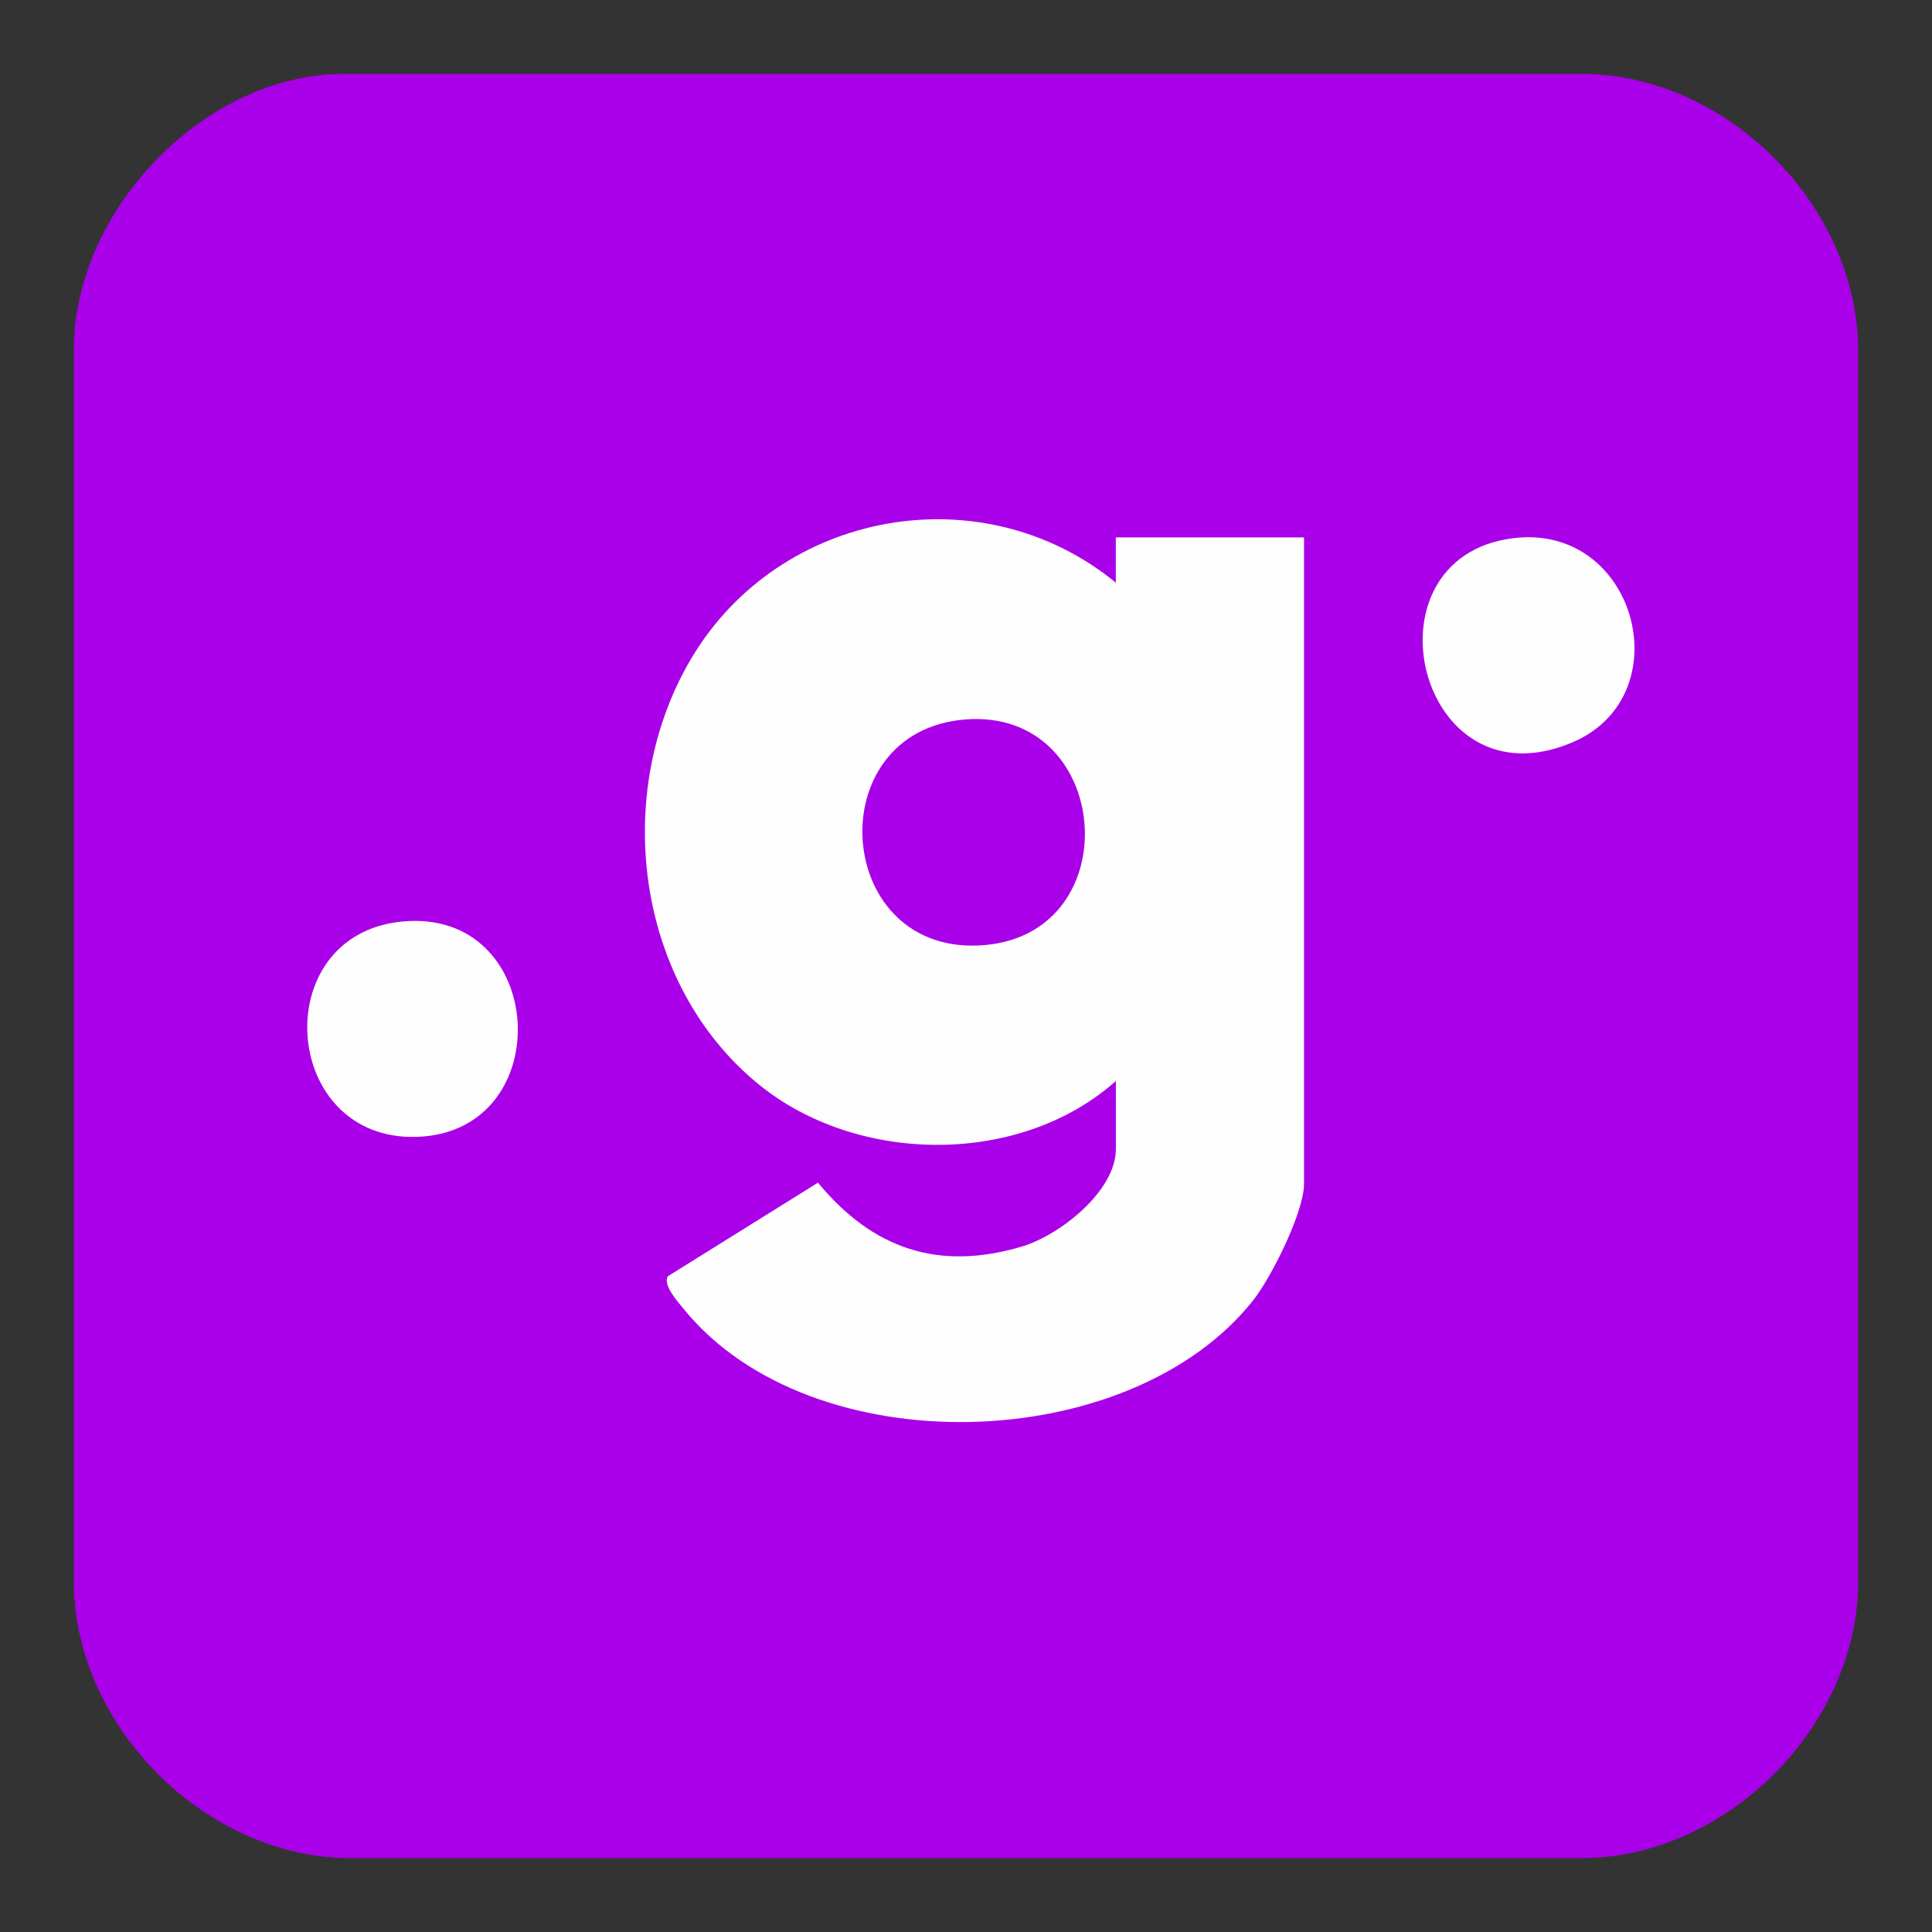 <?xml version="1.0" encoding="UTF-8"?>
<svg id="Layer_1" data-name="Layer 1" xmlns="http://www.w3.org/2000/svg" viewBox="0 0 800 800">
  <rect x="0" y="0" width="800" height="800" fill="#333333" stroke="none"/>
  <path d="M656.85,30.6c58.87,1.2,111.32,54.39,112.55,112.55v513.69c-1.26,58.78-54.37,111.38-112.55,112.55H143.15c-58.78-1.26-111.38-54.36-112.55-112.55V143.15c.97-57.06,54.79-112.99,112.55-112.55h513.69Z" fill="#a900e9"/>
  <path d="M462.05,447.62c-39.67,35.33-107,34.7-147.87,1.41-51.09-41.61-61.09-120.54-27.89-176.45,36.45-61.38,120.44-76.67,175.75-31.3v-18.76h77.93v267.67c0,11.68-13.53,38.73-21.04,48.22-51.2,64.69-183.01,68.47-235.76,3.69-2.44-3-8.86-10.05-6.59-13.65l62.12-38.73c22.53,27.26,49.66,36.76,84.41,26.46,15.52-4.6,38.95-22.83,38.95-40.41v-28.14Z" fill="#fefefe"/>
  <path d="M626.19,222.9c51.24-6.73,70.35,64.86,25.21,84.36-64.3,27.78-88.74-76.01-25.21-84.36Z" fill="#fefefe"/>
  <path d="M165.93,381.65c60.91-6.47,65.88,87.12,6.73,89.1-56.31,1.88-62.26-83.2-6.73-89.1Z" fill="#fefefe"/>
  <path d="M399.72,297.91c60.72-4.75,68.07,88.04,8.21,93.41-62.91,5.65-69.5-88.61-8.21-93.41Z" fill="#a900e9"/>
</svg>